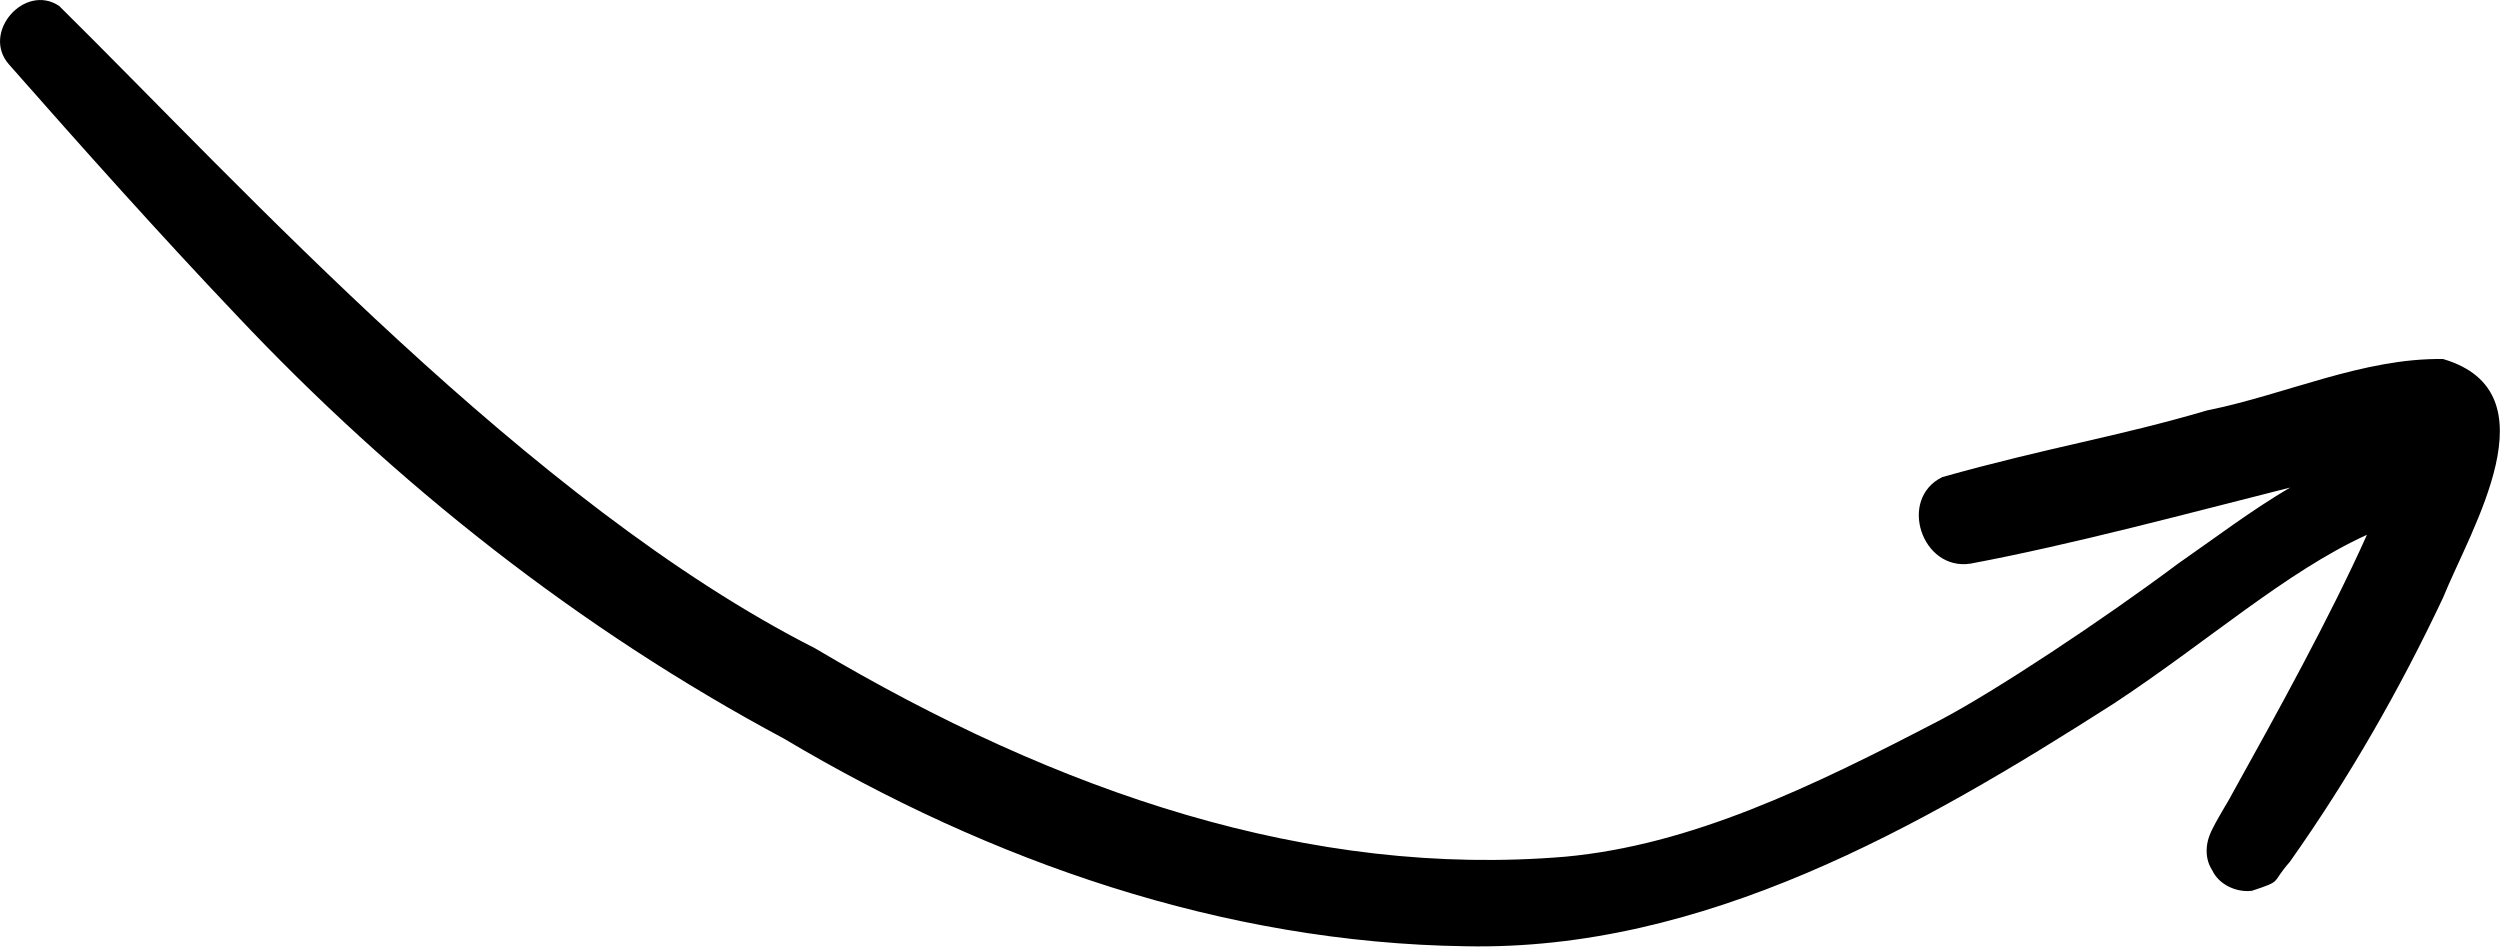 <svg xmlns="http://www.w3.org/2000/svg" id="Ebene_2" viewBox="0 0 66.71 25.26"><g id="Layer_2"><path d="m60.09,23.77c-.41.05-.88-.16-1.06-.55-.24-.36-.17-.87.08-1.2-.28.5,0-.06.11-.24.28-.49.15-.24.4-.7,1.1-1.98,2.56-4.62,3.54-6.81-2.17.99-4.26,2.86-6.75,4.5-5.19,3.32-10.96,6.61-17.3,6.48-6.46-.09-12.68-2.26-18.19-5.54-5.46-2.92-10.37-6.8-14.62-11.31C4.24,6.23,2.23,3.98.24,1.72-.51.87.66-.46,1.58.16c4.89,4.83,12.56,13.28,20.17,17.14,6.52,3.87,13.23,6.13,20.02,5.56,3.34-.31,6.52-1.83,10.01-3.65,1.45-.76,4.32-2.66,6.34-4.17.98-.68,1.95-1.42,2.99-2.03-2.7.68-5.81,1.52-8.53,2.03-1.3.2-1.94-1.73-.75-2.31,2.89-.81,4.62-1.06,7.07-1.78,2.09-.42,4.15-1.4,6.29-1.37,3,.88.75,4.52,0,6.37-1.16,2.46-2.52,4.83-4.09,7.05-.52.59-.17.49-1.01.77Z"></path></g></svg>